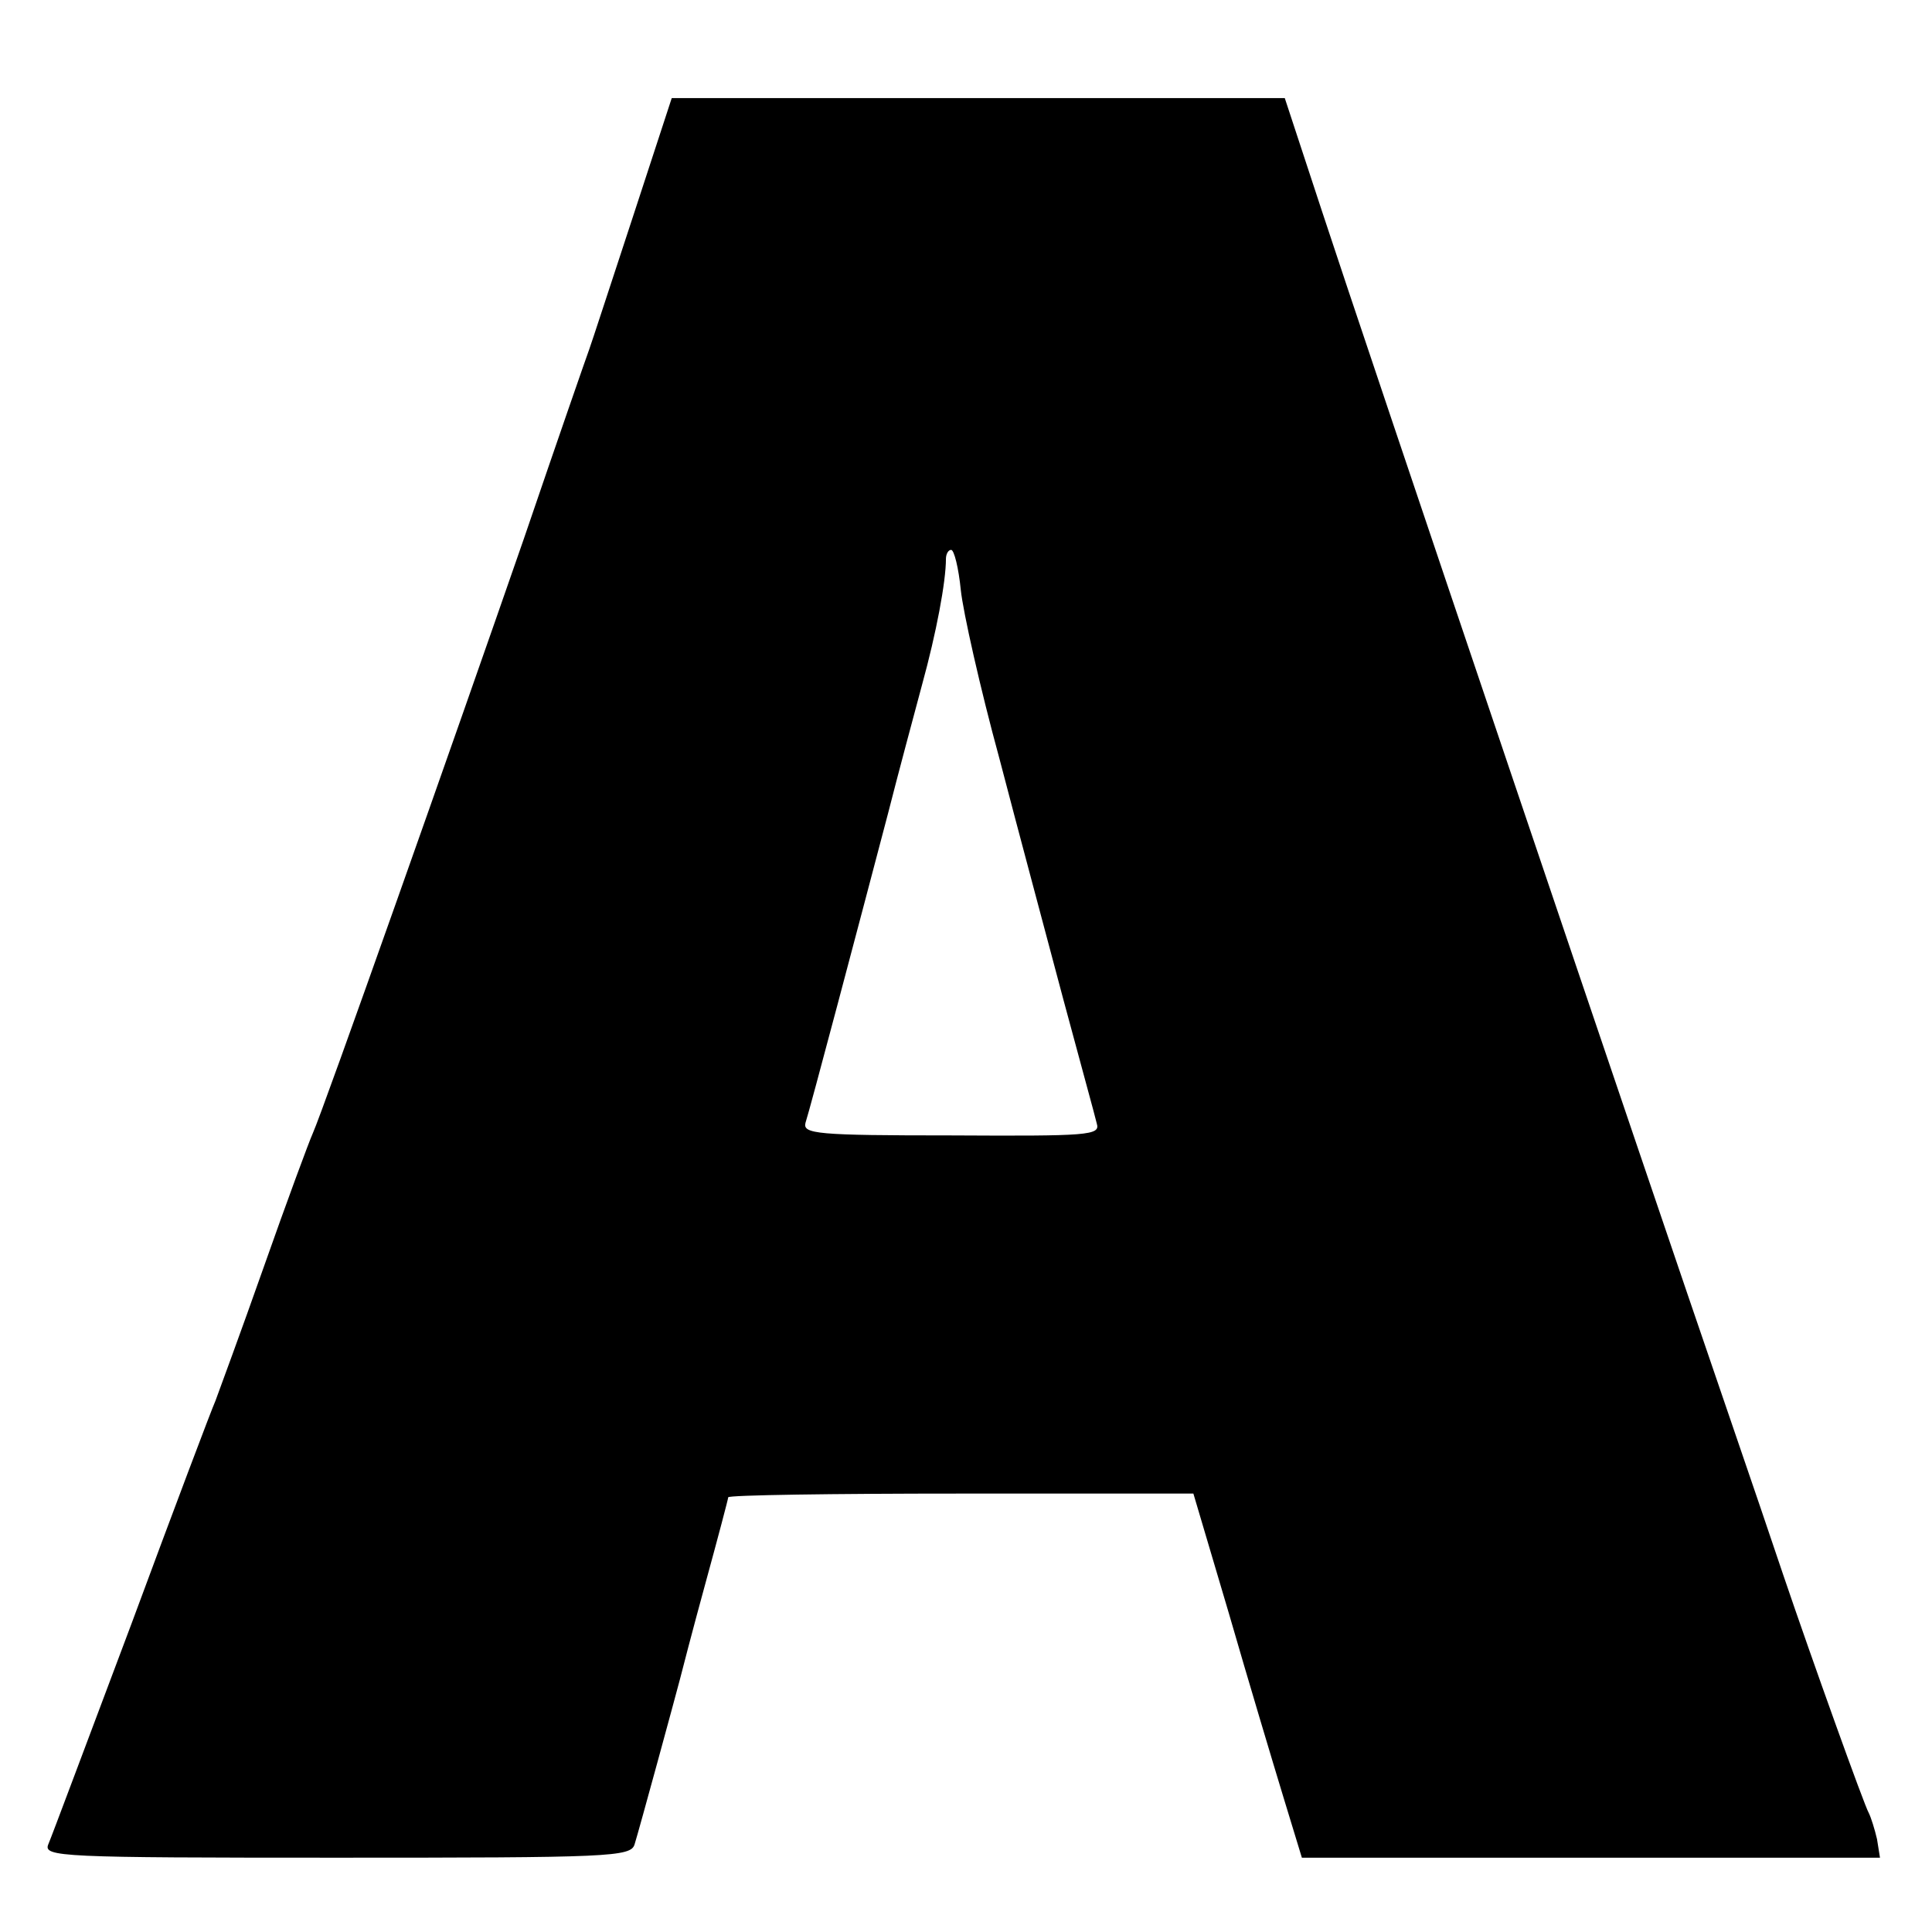 <?xml version="1.0" standalone="no"?>
<!DOCTYPE svg PUBLIC "-//W3C//DTD SVG 20010904//EN"
 "http://www.w3.org/TR/2001/REC-SVG-20010904/DTD/svg10.dtd">
<svg version="1.0" xmlns="http://www.w3.org/2000/svg"
 width="260pt" height="260pt" viewBox="0 0 260 260"
 preserveAspectRatio="xMidYMid meet">
<g transform="translate(0,260) scale(0.1,-0.1)"
fill="#000000" stroke="none">
<path d="M851 2306 c-29 -88 -55 -168 -58 -176 -3 -8 -43 -123 -88 -255 -93
-268 -270 -769 -284 -800 -5 -11 -35 -92 -66 -180 -31 -88 -61 -169 -65 -180
-5 -11 -56 -146 -113 -300 -58 -154 -108 -288 -112 -297 -7 -17 16 -18 388
-18 368 0 396 1 401 18 6 19 55 199 61 222 2 8 17 66 34 128 17 62 31 115 31
117 0 3 141 5 313 5 l313 0 48 -162 c26 -90 59 -200 73 -246 l25 -82 389 0
389 0 -4 25 c-3 13 -8 29 -11 35 -6 10 -77 208 -115 320 -10 30 -46 136 -80
235 -97 282 -486 1433 -541 1601 l-50 152 -412 0 -413 0 -53 -162z m442 -500
c3 -29 26 -132 52 -227 25 -96 64 -241 86 -324 22 -82 43 -158 45 -167 5 -16
-11 -17 -196 -16 -181 0 -200 2 -196 17 6 18 71 264 111 416 14 55 35 133 46
174 19 69 32 138 32 169 0 6 3 12 7 12 4 0 10 -24 13 -54z"/>
</g>
</svg>
